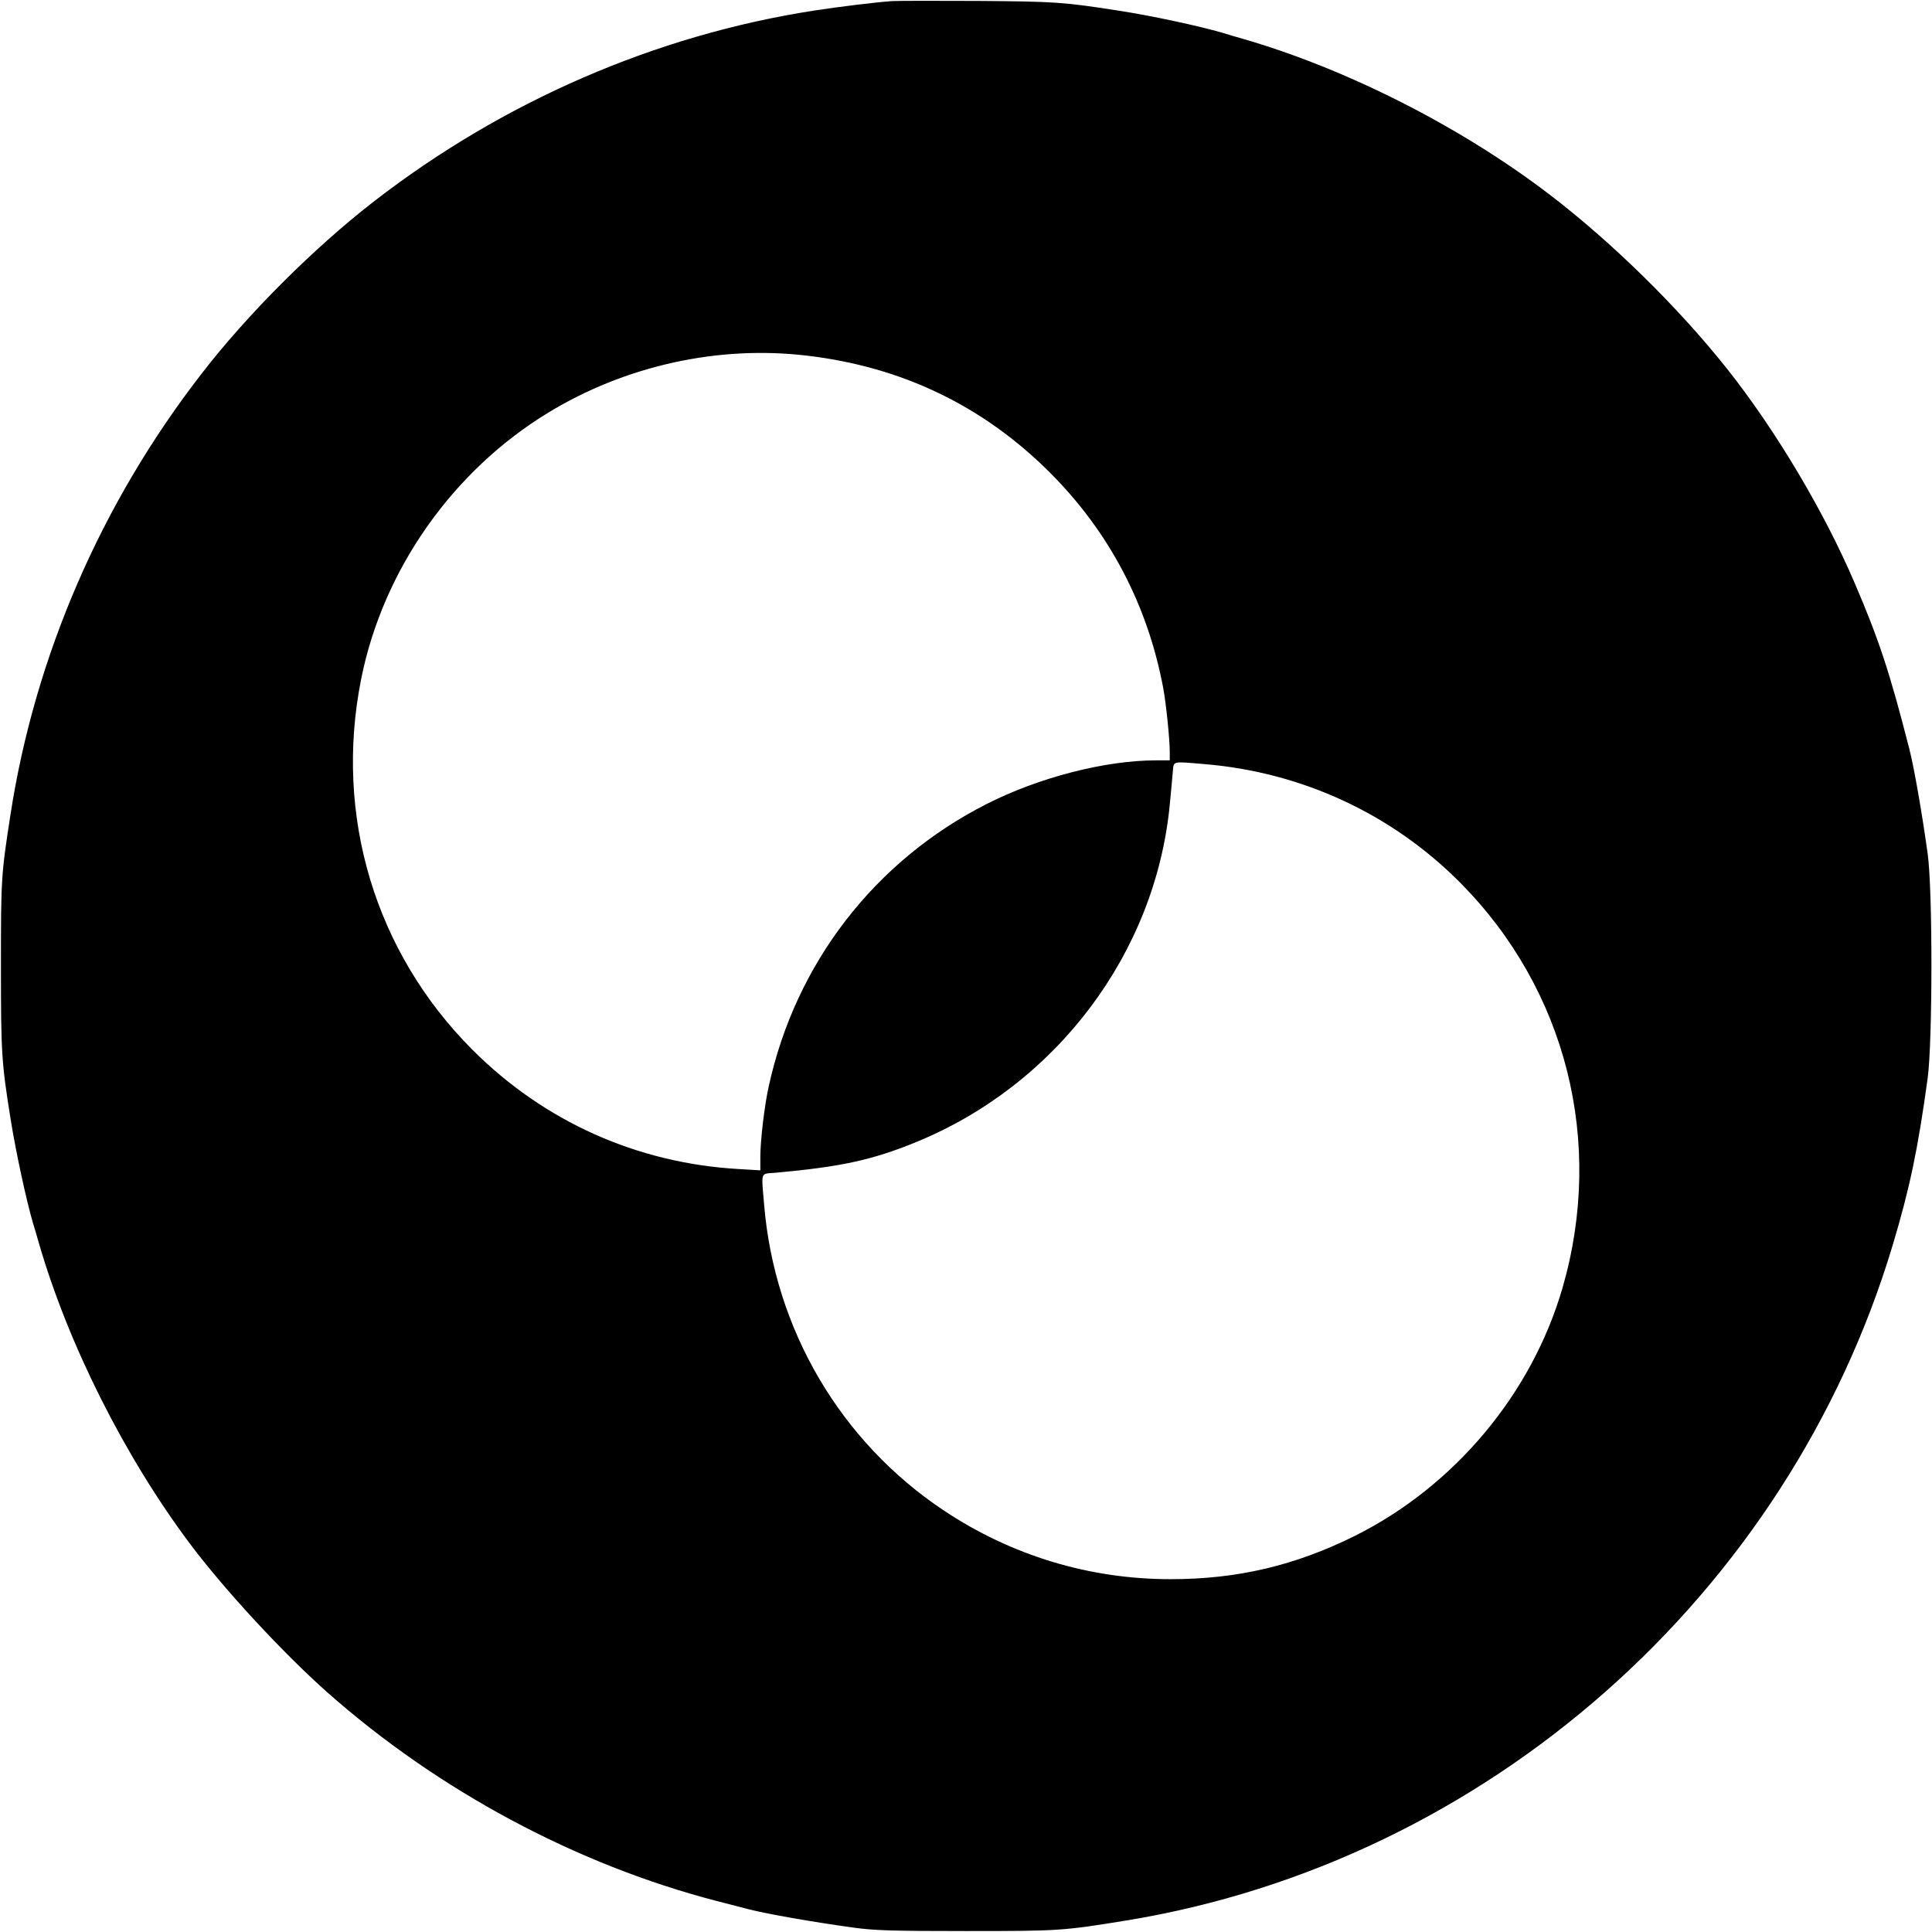 <?xml version="1.0" standalone="no"?>
<!DOCTYPE svg PUBLIC "-//W3C//DTD SVG 20010904//EN"
 "http://www.w3.org/TR/2001/REC-SVG-20010904/DTD/svg10.dtd">
<svg version="1.0" xmlns="http://www.w3.org/2000/svg"
 width="1024pt" height="1024pt" viewBox="0 0 1024 1024"
 preserveAspectRatio="xMidYMid meet">
<g transform="translate(0,1024) scale(0.1,-0.1)"
fill="#000000" stroke="none">
<path d="M4725 10234 c-73 -5 -275 -29 -410 -50 -840 -130 -1650 -482 -2335
-1013 -317 -246 -667 -595 -911 -911 -532 -686 -883 -1495 -1013 -2335 -50
-322 -51 -342 -51 -805 0 -461 3 -510 51 -810 28 -176 83 -429 118 -550 8 -25
22 -72 31 -105 156 -540 457 -1138 804 -1600 184 -245 492 -577 726 -785 589
-521 1319 -912 2061 -1105 76 -20 155 -40 174 -45 98 -25 344 -68 555 -97 109
-15 204 -18 595 -18 492 0 513 1 850 56 1907 312 3507 1724 4063 3584 89 298
132 501 184 880 26 191 27 998 0 1190 -29 211 -72 457 -97 555 -104 406 -160
577 -290 880 -161 377 -417 808 -676 1135 -258 325 -611 672 -944 926 -469
358 -1072 664 -1625 824 -33 9 -80 23 -105 31 -124 36 -382 92 -555 118 -287
45 -335 48 -740 51 -220 1 -427 1 -460 -1z m-448 -1879 c503 -59 934 -266
1288 -620 314 -314 517 -700 600 -1140 16 -86 35 -273 35 -342 l0 -43 -72 0
c-271 0 -622 -91 -898 -231 -595 -302 -1014 -846 -1156 -1499 -22 -98 -44
-286 -44 -369 l0 -74 -117 7 c-537 31 -1029 252 -1408 631 -517 517 -735 1241
-591 1965 115 578 484 1104 992 1413 409 249 901 358 1371 302z m2108 -2165
c516 -43 993 -264 1355 -629 562 -567 765 -1373 542 -2146 -163 -562 -572
-1051 -1100 -1315 -318 -158 -623 -230 -978 -230 -430 0 -842 125 -1200 363
-549 365 -899 961 -954 1622 -15 180 -21 162 58 169 345 31 514 67 746 162
745 304 1270 1002 1346 1789 6 66 14 144 16 173 6 60 -9 57 169 42z"/>
</g>
</svg>
